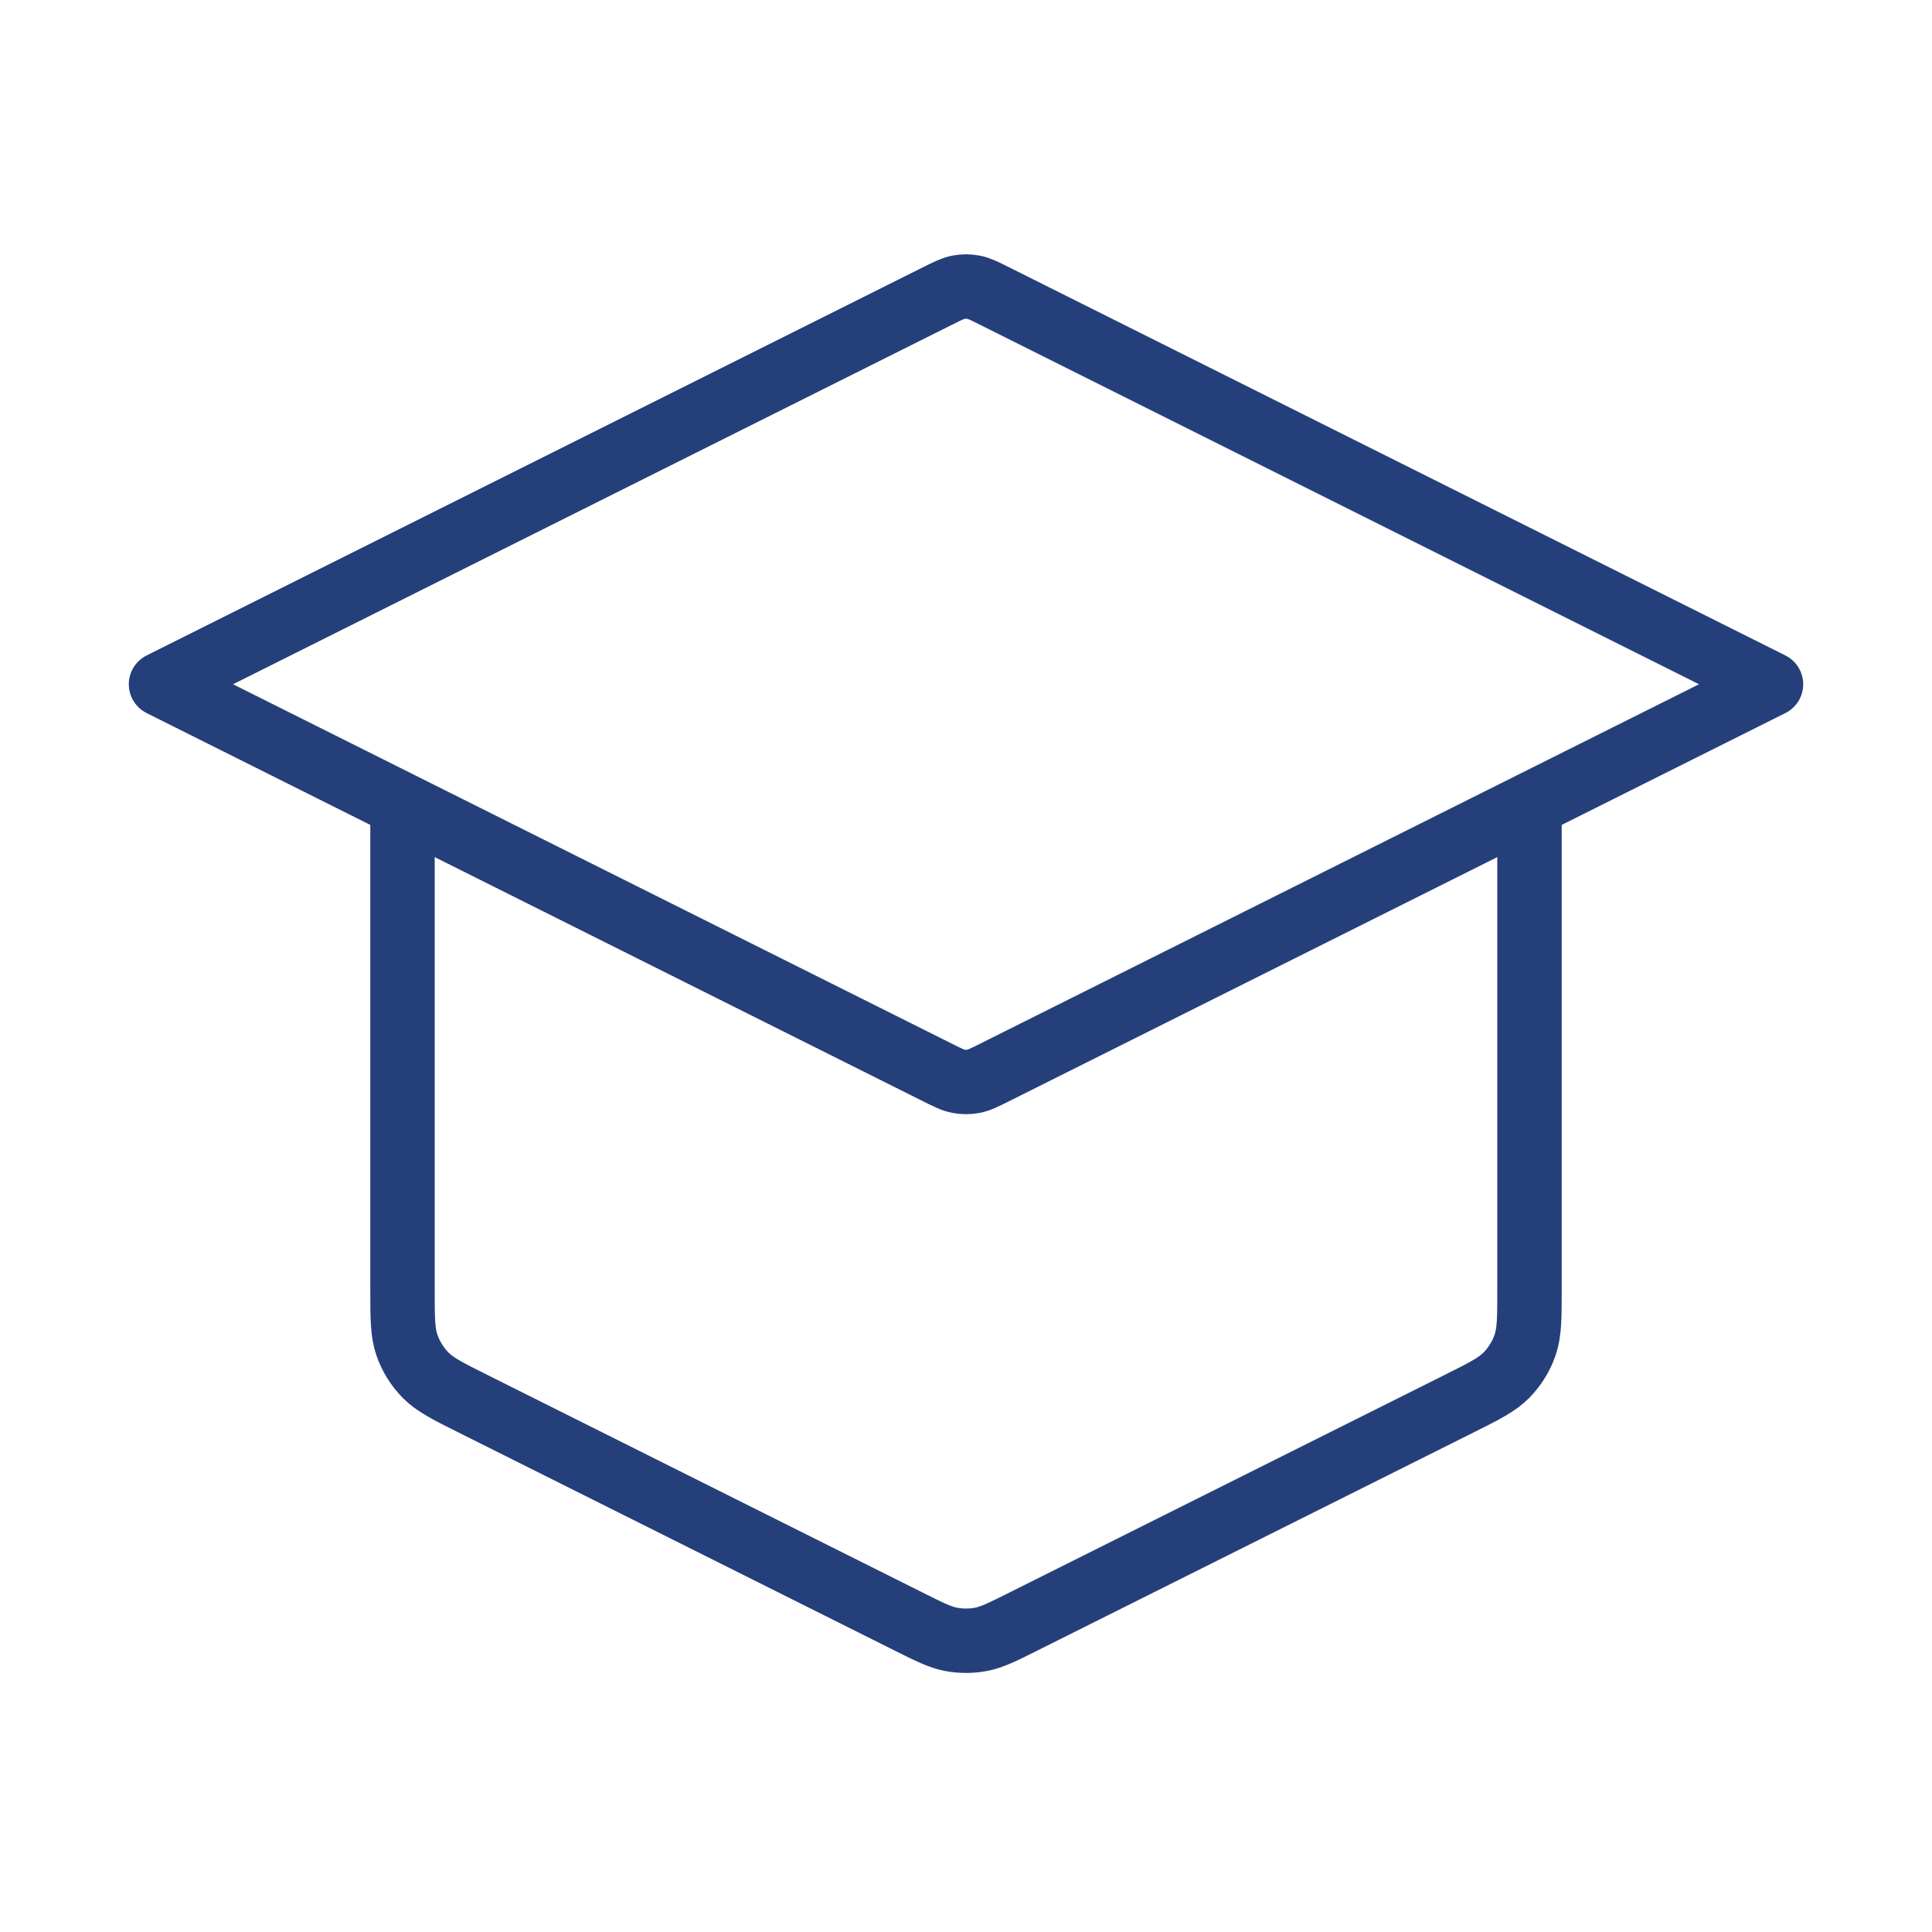 <svg xmlns="http://www.w3.org/2000/svg" fill="none" viewBox="0 0 240 240" height="240" width="240">
<path stroke-linejoin="round" stroke-linecap="round" stroke-width="8" stroke="#253F7A" d="M50 100V160.111C50 163.701 50 165.496 50.547 167.08C51.03 168.482 51.819 169.758 52.856 170.817C54.029 172.014 55.634 172.817 58.845 174.422L112.845 201.422C115.468 202.734 116.78 203.39 118.156 203.648C119.375 203.877 120.625 203.877 121.844 203.648C123.22 203.39 124.532 202.734 127.155 201.422L181.155 174.422C184.366 172.817 185.971 172.014 187.144 170.817C188.181 169.758 188.97 168.482 189.453 167.08C190 165.496 190 163.701 190 160.111V100M20 85L116.422 36.789C117.734 36.133 118.39 35.805 119.078 35.676C119.687 35.562 120.313 35.562 120.922 35.676C121.61 35.805 122.266 36.133 123.578 36.789L220 85L123.578 133.211C122.266 133.867 121.61 134.195 120.922 134.324C120.313 134.438 119.687 134.438 119.078 134.324C118.39 134.195 117.734 133.867 116.422 133.211L20 85Z"></path>
</svg>
